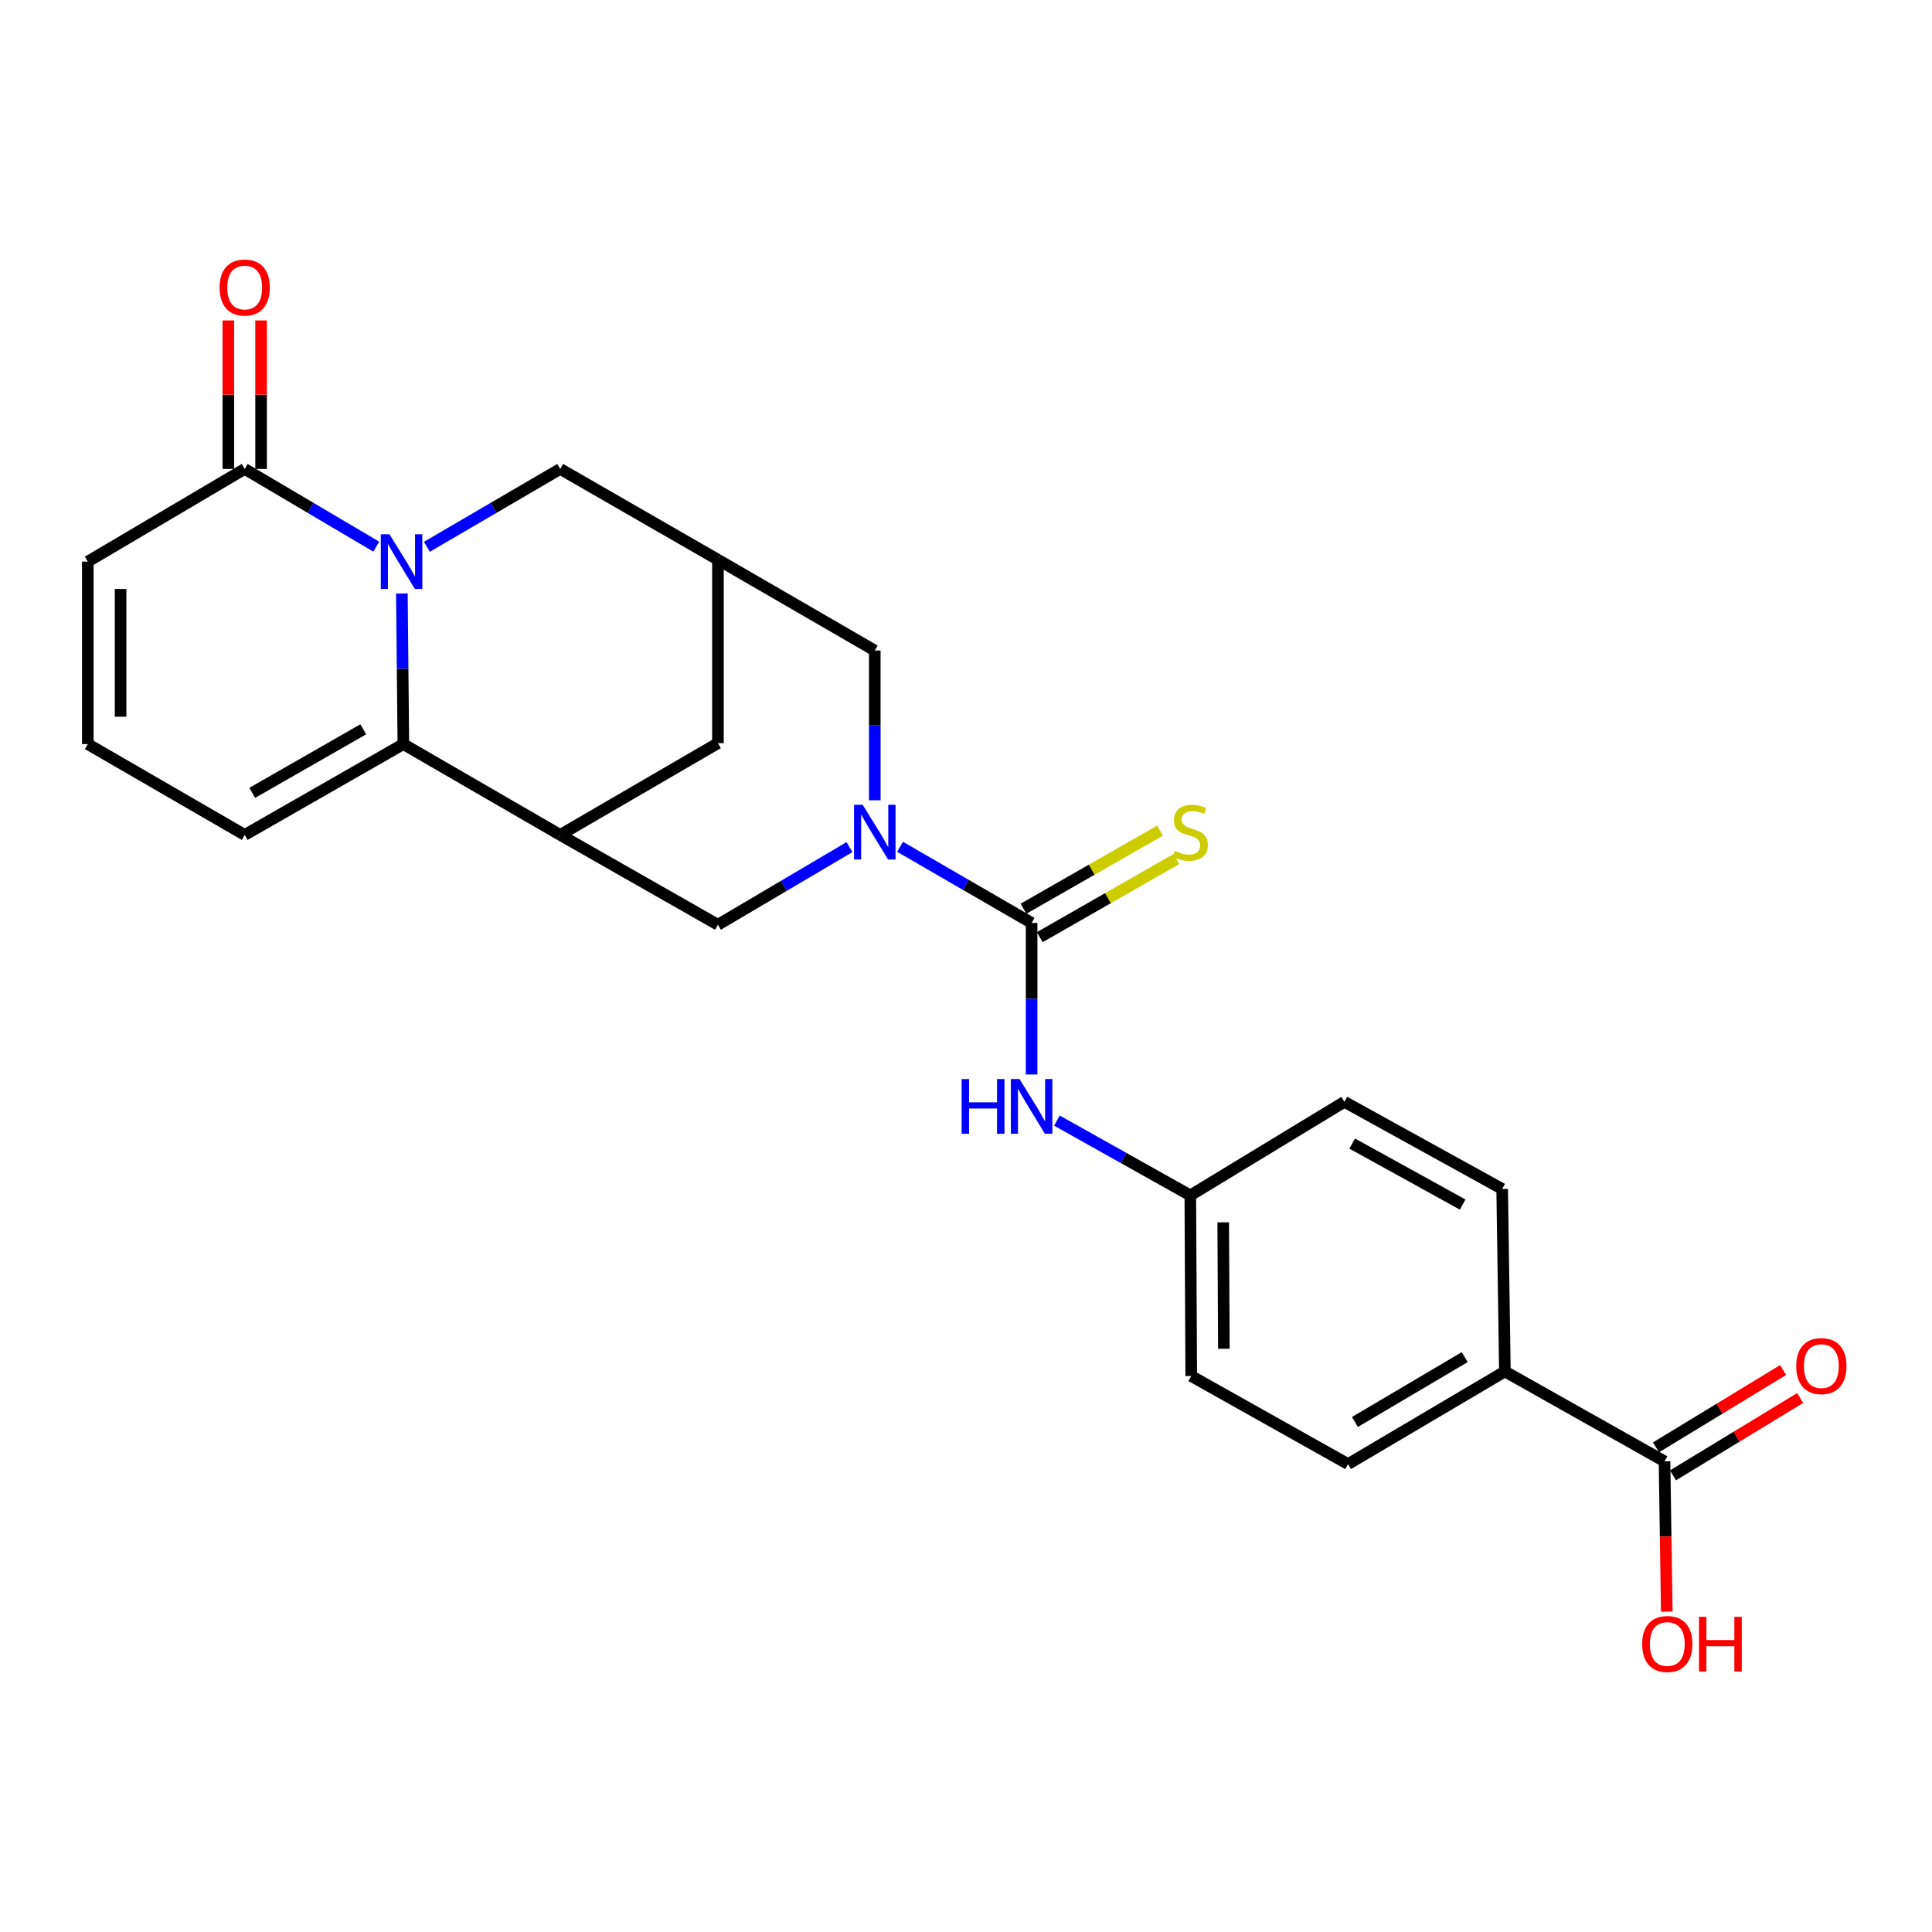 <?xml version='1.0' encoding='iso-8859-1'?>
<svg version='1.1' baseProfile='full'
              xmlns='http://www.w3.org/2000/svg'
                      xmlns:rdkit='http://www.rdkit.org/xml'
                      xmlns:xlink='http://www.w3.org/1999/xlink'
                  xml:space='preserve'
width='1000px' height='1000px' viewBox='0 0 1000 1000'>
<!-- END OF HEADER -->
<rect style='opacity:1.0;fill:#FFFFFF;stroke:none' width='1000' height='1000' x='0' y='0'> </rect>
<path class='bond-0' d='M 208.01,307.205 L 208.391,346.176' style='fill:none;fill-rule:evenodd;stroke:#0000FF;stroke-width:6px;stroke-linecap:butt;stroke-linejoin:miter;stroke-opacity:1' />
<path class='bond-0' d='M 208.391,346.176 L 208.772,385.146' style='fill:none;fill-rule:evenodd;stroke:#000000;stroke-width:6px;stroke-linecap:butt;stroke-linejoin:miter;stroke-opacity:1' />
<path class='bond-4' d='M 194.751,282.945 L 160.706,262.831' style='fill:none;fill-rule:evenodd;stroke:#0000FF;stroke-width:6px;stroke-linecap:butt;stroke-linejoin:miter;stroke-opacity:1' />
<path class='bond-4' d='M 160.706,262.831 L 126.661,242.717' style='fill:none;fill-rule:evenodd;stroke:#000000;stroke-width:6px;stroke-linecap:butt;stroke-linejoin:miter;stroke-opacity:1' />
<path class='bond-8' d='M 220.966,283.021 L 255.463,262.869' style='fill:none;fill-rule:evenodd;stroke:#0000FF;stroke-width:6px;stroke-linecap:butt;stroke-linejoin:miter;stroke-opacity:1' />
<path class='bond-8' d='M 255.463,262.869 L 289.959,242.717' style='fill:none;fill-rule:evenodd;stroke:#000000;stroke-width:6px;stroke-linecap:butt;stroke-linejoin:miter;stroke-opacity:1' />
<path class='bond-3' d='M 208.772,385.146 L 289.959,432.152' style='fill:none;fill-rule:evenodd;stroke:#000000;stroke-width:6px;stroke-linecap:butt;stroke-linejoin:miter;stroke-opacity:1' />
<path class='bond-13' d='M 208.772,385.146 L 126.661,432.152' style='fill:none;fill-rule:evenodd;stroke:#000000;stroke-width:6px;stroke-linecap:butt;stroke-linejoin:miter;stroke-opacity:1' />
<path class='bond-13' d='M 188.03,377.479 L 130.552,410.383' style='fill:none;fill-rule:evenodd;stroke:#000000;stroke-width:6px;stroke-linecap:butt;stroke-linejoin:miter;stroke-opacity:1' />
<path class='bond-1' d='M 452.787,414.219 L 452.787,375.468' style='fill:none;fill-rule:evenodd;stroke:#0000FF;stroke-width:6px;stroke-linecap:butt;stroke-linejoin:miter;stroke-opacity:1' />
<path class='bond-1' d='M 452.787,375.468 L 452.787,336.718' style='fill:none;fill-rule:evenodd;stroke:#000000;stroke-width:6px;stroke-linecap:butt;stroke-linejoin:miter;stroke-opacity:1' />
<path class='bond-2' d='M 465.872,438.303 L 499.918,458.009' style='fill:none;fill-rule:evenodd;stroke:#0000FF;stroke-width:6px;stroke-linecap:butt;stroke-linejoin:miter;stroke-opacity:1' />
<path class='bond-2' d='M 499.918,458.009 L 533.965,477.715' style='fill:none;fill-rule:evenodd;stroke:#000000;stroke-width:6px;stroke-linecap:butt;stroke-linejoin:miter;stroke-opacity:1' />
<path class='bond-27' d='M 439.69,438.461 L 405.644,458.559' style='fill:none;fill-rule:evenodd;stroke:#0000FF;stroke-width:6px;stroke-linecap:butt;stroke-linejoin:miter;stroke-opacity:1' />
<path class='bond-27' d='M 405.644,458.559 L 371.599,478.658' style='fill:none;fill-rule:evenodd;stroke:#000000;stroke-width:6px;stroke-linecap:butt;stroke-linejoin:miter;stroke-opacity:1' />
<path class='bond-7' d='M 533.965,477.715 L 533.965,516.929' style='fill:none;fill-rule:evenodd;stroke:#000000;stroke-width:6px;stroke-linecap:butt;stroke-linejoin:miter;stroke-opacity:1' />
<path class='bond-7' d='M 533.965,516.929 L 533.965,556.144' style='fill:none;fill-rule:evenodd;stroke:#0000FF;stroke-width:6px;stroke-linecap:butt;stroke-linejoin:miter;stroke-opacity:1' />
<path class='bond-12' d='M 538.175,485.076 L 573.522,464.856' style='fill:none;fill-rule:evenodd;stroke:#000000;stroke-width:6px;stroke-linecap:butt;stroke-linejoin:miter;stroke-opacity:1' />
<path class='bond-12' d='M 573.522,464.856 L 608.869,444.637' style='fill:none;fill-rule:evenodd;stroke:#CCCC00;stroke-width:6px;stroke-linecap:butt;stroke-linejoin:miter;stroke-opacity:1' />
<path class='bond-12' d='M 529.754,470.355 L 565.101,450.135' style='fill:none;fill-rule:evenodd;stroke:#000000;stroke-width:6px;stroke-linecap:butt;stroke-linejoin:miter;stroke-opacity:1' />
<path class='bond-12' d='M 565.101,450.135 L 600.448,429.916' style='fill:none;fill-rule:evenodd;stroke:#CCCC00;stroke-width:6px;stroke-linecap:butt;stroke-linejoin:miter;stroke-opacity:1' />
<path class='bond-5' d='M 289.959,432.152 L 371.599,478.658' style='fill:none;fill-rule:evenodd;stroke:#000000;stroke-width:6px;stroke-linecap:butt;stroke-linejoin:miter;stroke-opacity:1' />
<path class='bond-25' d='M 289.959,432.152 L 371.599,384.666' style='fill:none;fill-rule:evenodd;stroke:#000000;stroke-width:6px;stroke-linecap:butt;stroke-linejoin:miter;stroke-opacity:1' />
<path class='bond-16' d='M 126.661,242.717 L 45.455,290.683' style='fill:none;fill-rule:evenodd;stroke:#000000;stroke-width:6px;stroke-linecap:butt;stroke-linejoin:miter;stroke-opacity:1' />
<path class='bond-17' d='M 135.141,242.717 L 135.141,204.285' style='fill:none;fill-rule:evenodd;stroke:#000000;stroke-width:6px;stroke-linecap:butt;stroke-linejoin:miter;stroke-opacity:1' />
<path class='bond-17' d='M 135.141,204.285 L 135.141,165.853' style='fill:none;fill-rule:evenodd;stroke:#FF0000;stroke-width:6px;stroke-linecap:butt;stroke-linejoin:miter;stroke-opacity:1' />
<path class='bond-17' d='M 118.181,242.717 L 118.181,204.285' style='fill:none;fill-rule:evenodd;stroke:#000000;stroke-width:6px;stroke-linecap:butt;stroke-linejoin:miter;stroke-opacity:1' />
<path class='bond-17' d='M 118.181,204.285 L 118.181,165.853' style='fill:none;fill-rule:evenodd;stroke:#FF0000;stroke-width:6px;stroke-linecap:butt;stroke-linejoin:miter;stroke-opacity:1' />
<path class='bond-6' d='M 371.599,289.713 L 289.959,242.717' style='fill:none;fill-rule:evenodd;stroke:#000000;stroke-width:6px;stroke-linecap:butt;stroke-linejoin:miter;stroke-opacity:1' />
<path class='bond-10' d='M 371.599,289.713 L 452.787,336.718' style='fill:none;fill-rule:evenodd;stroke:#000000;stroke-width:6px;stroke-linecap:butt;stroke-linejoin:miter;stroke-opacity:1' />
<path class='bond-11' d='M 371.599,289.713 L 371.599,384.666' style='fill:none;fill-rule:evenodd;stroke:#000000;stroke-width:6px;stroke-linecap:butt;stroke-linejoin:miter;stroke-opacity:1' />
<path class='bond-19' d='M 547.059,580.019 L 581.582,599.375' style='fill:none;fill-rule:evenodd;stroke:#0000FF;stroke-width:6px;stroke-linecap:butt;stroke-linejoin:miter;stroke-opacity:1' />
<path class='bond-19' d='M 581.582,599.375 L 616.104,618.731' style='fill:none;fill-rule:evenodd;stroke:#000000;stroke-width:6px;stroke-linecap:butt;stroke-linejoin:miter;stroke-opacity:1' />
<path class='bond-9' d='M 861.551,756.393 L 778.931,709.859' style='fill:none;fill-rule:evenodd;stroke:#000000;stroke-width:6px;stroke-linecap:butt;stroke-linejoin:miter;stroke-opacity:1' />
<path class='bond-18' d='M 865.958,763.638 L 898.859,743.624' style='fill:none;fill-rule:evenodd;stroke:#000000;stroke-width:6px;stroke-linecap:butt;stroke-linejoin:miter;stroke-opacity:1' />
<path class='bond-18' d='M 898.859,743.624 L 931.761,723.611' style='fill:none;fill-rule:evenodd;stroke:#FF0000;stroke-width:6px;stroke-linecap:butt;stroke-linejoin:miter;stroke-opacity:1' />
<path class='bond-18' d='M 857.144,749.148 L 890.046,729.135' style='fill:none;fill-rule:evenodd;stroke:#000000;stroke-width:6px;stroke-linecap:butt;stroke-linejoin:miter;stroke-opacity:1' />
<path class='bond-18' d='M 890.046,729.135 L 922.947,709.122' style='fill:none;fill-rule:evenodd;stroke:#FF0000;stroke-width:6px;stroke-linecap:butt;stroke-linejoin:miter;stroke-opacity:1' />
<path class='bond-22' d='M 861.551,756.393 L 862.141,795.284' style='fill:none;fill-rule:evenodd;stroke:#000000;stroke-width:6px;stroke-linecap:butt;stroke-linejoin:miter;stroke-opacity:1' />
<path class='bond-22' d='M 862.141,795.284 L 862.73,834.174' style='fill:none;fill-rule:evenodd;stroke:#FF0000;stroke-width:6px;stroke-linecap:butt;stroke-linejoin:miter;stroke-opacity:1' />
<path class='bond-26' d='M 126.661,432.152 L 45.455,385.146' style='fill:none;fill-rule:evenodd;stroke:#000000;stroke-width:6px;stroke-linecap:butt;stroke-linejoin:miter;stroke-opacity:1' />
<path class='bond-14' d='M 778.931,709.859 L 697.753,757.806' style='fill:none;fill-rule:evenodd;stroke:#000000;stroke-width:6px;stroke-linecap:butt;stroke-linejoin:miter;stroke-opacity:1' />
<path class='bond-14' d='M 758.13,702.449 L 701.305,736.012' style='fill:none;fill-rule:evenodd;stroke:#000000;stroke-width:6px;stroke-linecap:butt;stroke-linejoin:miter;stroke-opacity:1' />
<path class='bond-28' d='M 778.931,709.859 L 777.518,615.396' style='fill:none;fill-rule:evenodd;stroke:#000000;stroke-width:6px;stroke-linecap:butt;stroke-linejoin:miter;stroke-opacity:1' />
<path class='bond-15' d='M 45.455,385.146 L 45.455,290.683' style='fill:none;fill-rule:evenodd;stroke:#000000;stroke-width:6px;stroke-linecap:butt;stroke-linejoin:miter;stroke-opacity:1' />
<path class='bond-15' d='M 62.414,370.977 L 62.414,304.853' style='fill:none;fill-rule:evenodd;stroke:#000000;stroke-width:6px;stroke-linecap:butt;stroke-linejoin:miter;stroke-opacity:1' />
<path class='bond-23' d='M 616.104,618.731 L 695.85,570.303' style='fill:none;fill-rule:evenodd;stroke:#000000;stroke-width:6px;stroke-linecap:butt;stroke-linejoin:miter;stroke-opacity:1' />
<path class='bond-24' d='M 616.104,618.731 L 616.585,712.224' style='fill:none;fill-rule:evenodd;stroke:#000000;stroke-width:6px;stroke-linecap:butt;stroke-linejoin:miter;stroke-opacity:1' />
<path class='bond-24' d='M 633.135,632.668 L 633.472,698.113' style='fill:none;fill-rule:evenodd;stroke:#000000;stroke-width:6px;stroke-linecap:butt;stroke-linejoin:miter;stroke-opacity:1' />
<path class='bond-20' d='M 697.753,757.806 L 616.585,712.224' style='fill:none;fill-rule:evenodd;stroke:#000000;stroke-width:6px;stroke-linecap:butt;stroke-linejoin:miter;stroke-opacity:1' />
<path class='bond-21' d='M 777.518,615.396 L 695.85,570.303' style='fill:none;fill-rule:evenodd;stroke:#000000;stroke-width:6px;stroke-linecap:butt;stroke-linejoin:miter;stroke-opacity:1' />
<path class='bond-21' d='M 757.071,623.479 L 699.903,591.914' style='fill:none;fill-rule:evenodd;stroke:#000000;stroke-width:6px;stroke-linecap:butt;stroke-linejoin:miter;stroke-opacity:1' />
<path  class='atom-0' d='M 201.589 276.523
L 210.869 291.523
Q 211.789 293.003, 213.269 295.683
Q 214.749 298.363, 214.829 298.523
L 214.829 276.523
L 218.589 276.523
L 218.589 304.843
L 214.709 304.843
L 204.749 288.443
Q 203.589 286.523, 202.349 284.323
Q 201.149 282.123, 200.789 281.443
L 200.789 304.843
L 197.109 304.843
L 197.109 276.523
L 201.589 276.523
' fill='#0000FF'/>
<path  class='atom-2' d='M 446.527 416.569
L 455.807 431.569
Q 456.727 433.049, 458.207 435.729
Q 459.687 438.409, 459.767 438.569
L 459.767 416.569
L 463.527 416.569
L 463.527 444.889
L 459.647 444.889
L 449.687 428.489
Q 448.527 426.569, 447.287 424.369
Q 446.087 422.169, 445.727 421.489
L 445.727 444.889
L 442.047 444.889
L 442.047 416.569
L 446.527 416.569
' fill='#0000FF'/>
<path  class='atom-8' d='M 497.745 558.518
L 501.585 558.518
L 501.585 570.558
L 516.065 570.558
L 516.065 558.518
L 519.905 558.518
L 519.905 586.838
L 516.065 586.838
L 516.065 573.758
L 501.585 573.758
L 501.585 586.838
L 497.745 586.838
L 497.745 558.518
' fill='#0000FF'/>
<path  class='atom-8' d='M 527.705 558.518
L 536.985 573.518
Q 537.905 574.998, 539.385 577.678
Q 540.865 580.358, 540.945 580.518
L 540.945 558.518
L 544.705 558.518
L 544.705 586.838
L 540.825 586.838
L 530.865 570.438
Q 529.705 568.518, 528.465 566.318
Q 527.265 564.118, 526.905 563.438
L 526.905 586.838
L 523.225 586.838
L 523.225 558.518
L 527.705 558.518
' fill='#0000FF'/>
<path  class='atom-13' d='M 608.104 440.449
Q 608.424 440.569, 609.744 441.129
Q 611.064 441.689, 612.504 442.049
Q 613.984 442.369, 615.424 442.369
Q 618.104 442.369, 619.664 441.089
Q 621.224 439.769, 621.224 437.489
Q 621.224 435.929, 620.424 434.969
Q 619.664 434.009, 618.464 433.489
Q 617.264 432.969, 615.264 432.369
Q 612.744 431.609, 611.224 430.889
Q 609.744 430.169, 608.664 428.649
Q 607.624 427.129, 607.624 424.569
Q 607.624 421.009, 610.024 418.809
Q 612.464 416.609, 617.264 416.609
Q 620.544 416.609, 624.264 418.169
L 623.344 421.249
Q 619.944 419.849, 617.384 419.849
Q 614.624 419.849, 613.104 421.009
Q 611.584 422.129, 611.624 424.089
Q 611.624 425.609, 612.384 426.529
Q 613.184 427.449, 614.304 427.969
Q 615.464 428.489, 617.384 429.089
Q 619.944 429.889, 621.464 430.689
Q 622.984 431.489, 624.064 433.129
Q 625.184 434.729, 625.184 437.489
Q 625.184 441.409, 622.544 443.529
Q 619.944 445.609, 615.584 445.609
Q 613.064 445.609, 611.144 445.049
Q 609.264 444.529, 607.024 443.609
L 608.104 440.449
' fill='#CCCC00'/>
<path  class='atom-18' d='M 113.661 148.824
Q 113.661 142.024, 117.021 138.224
Q 120.381 134.424, 126.661 134.424
Q 132.941 134.424, 136.301 138.224
Q 139.661 142.024, 139.661 148.824
Q 139.661 155.704, 136.261 159.624
Q 132.861 163.504, 126.661 163.504
Q 120.421 163.504, 117.021 159.624
Q 113.661 155.744, 113.661 148.824
M 126.661 160.304
Q 130.981 160.304, 133.301 157.424
Q 135.661 154.504, 135.661 148.824
Q 135.661 143.264, 133.301 140.464
Q 130.981 137.624, 126.661 137.624
Q 122.341 137.624, 119.981 140.424
Q 117.661 143.224, 117.661 148.824
Q 117.661 154.544, 119.981 157.424
Q 122.341 160.304, 126.661 160.304
' fill='#FF0000'/>
<path  class='atom-19' d='M 929.729 707.093
Q 929.729 700.293, 933.089 696.493
Q 936.449 692.693, 942.729 692.693
Q 949.009 692.693, 952.369 696.493
Q 955.729 700.293, 955.729 707.093
Q 955.729 713.973, 952.329 717.893
Q 948.929 721.773, 942.729 721.773
Q 936.489 721.773, 933.089 717.893
Q 929.729 714.013, 929.729 707.093
M 942.729 718.573
Q 947.049 718.573, 949.369 715.693
Q 951.729 712.773, 951.729 707.093
Q 951.729 701.533, 949.369 698.733
Q 947.049 695.893, 942.729 695.893
Q 938.409 695.893, 936.049 698.693
Q 933.729 701.493, 933.729 707.093
Q 933.729 712.813, 936.049 715.693
Q 938.409 718.573, 942.729 718.573
' fill='#FF0000'/>
<path  class='atom-23' d='M 849.983 850.936
Q 849.983 844.136, 853.343 840.336
Q 856.703 836.536, 862.983 836.536
Q 869.263 836.536, 872.623 840.336
Q 875.983 844.136, 875.983 850.936
Q 875.983 857.816, 872.583 861.736
Q 869.183 865.616, 862.983 865.616
Q 856.743 865.616, 853.343 861.736
Q 849.983 857.856, 849.983 850.936
M 862.983 862.416
Q 867.303 862.416, 869.623 859.536
Q 871.983 856.616, 871.983 850.936
Q 871.983 845.376, 869.623 842.576
Q 867.303 839.736, 862.983 839.736
Q 858.663 839.736, 856.303 842.536
Q 853.983 845.336, 853.983 850.936
Q 853.983 856.656, 856.303 859.536
Q 858.663 862.416, 862.983 862.416
' fill='#FF0000'/>
<path  class='atom-23' d='M 879.383 836.856
L 883.223 836.856
L 883.223 848.896
L 897.703 848.896
L 897.703 836.856
L 901.543 836.856
L 901.543 865.176
L 897.703 865.176
L 897.703 852.096
L 883.223 852.096
L 883.223 865.176
L 879.383 865.176
L 879.383 836.856
' fill='#FF0000'/>
</svg>
